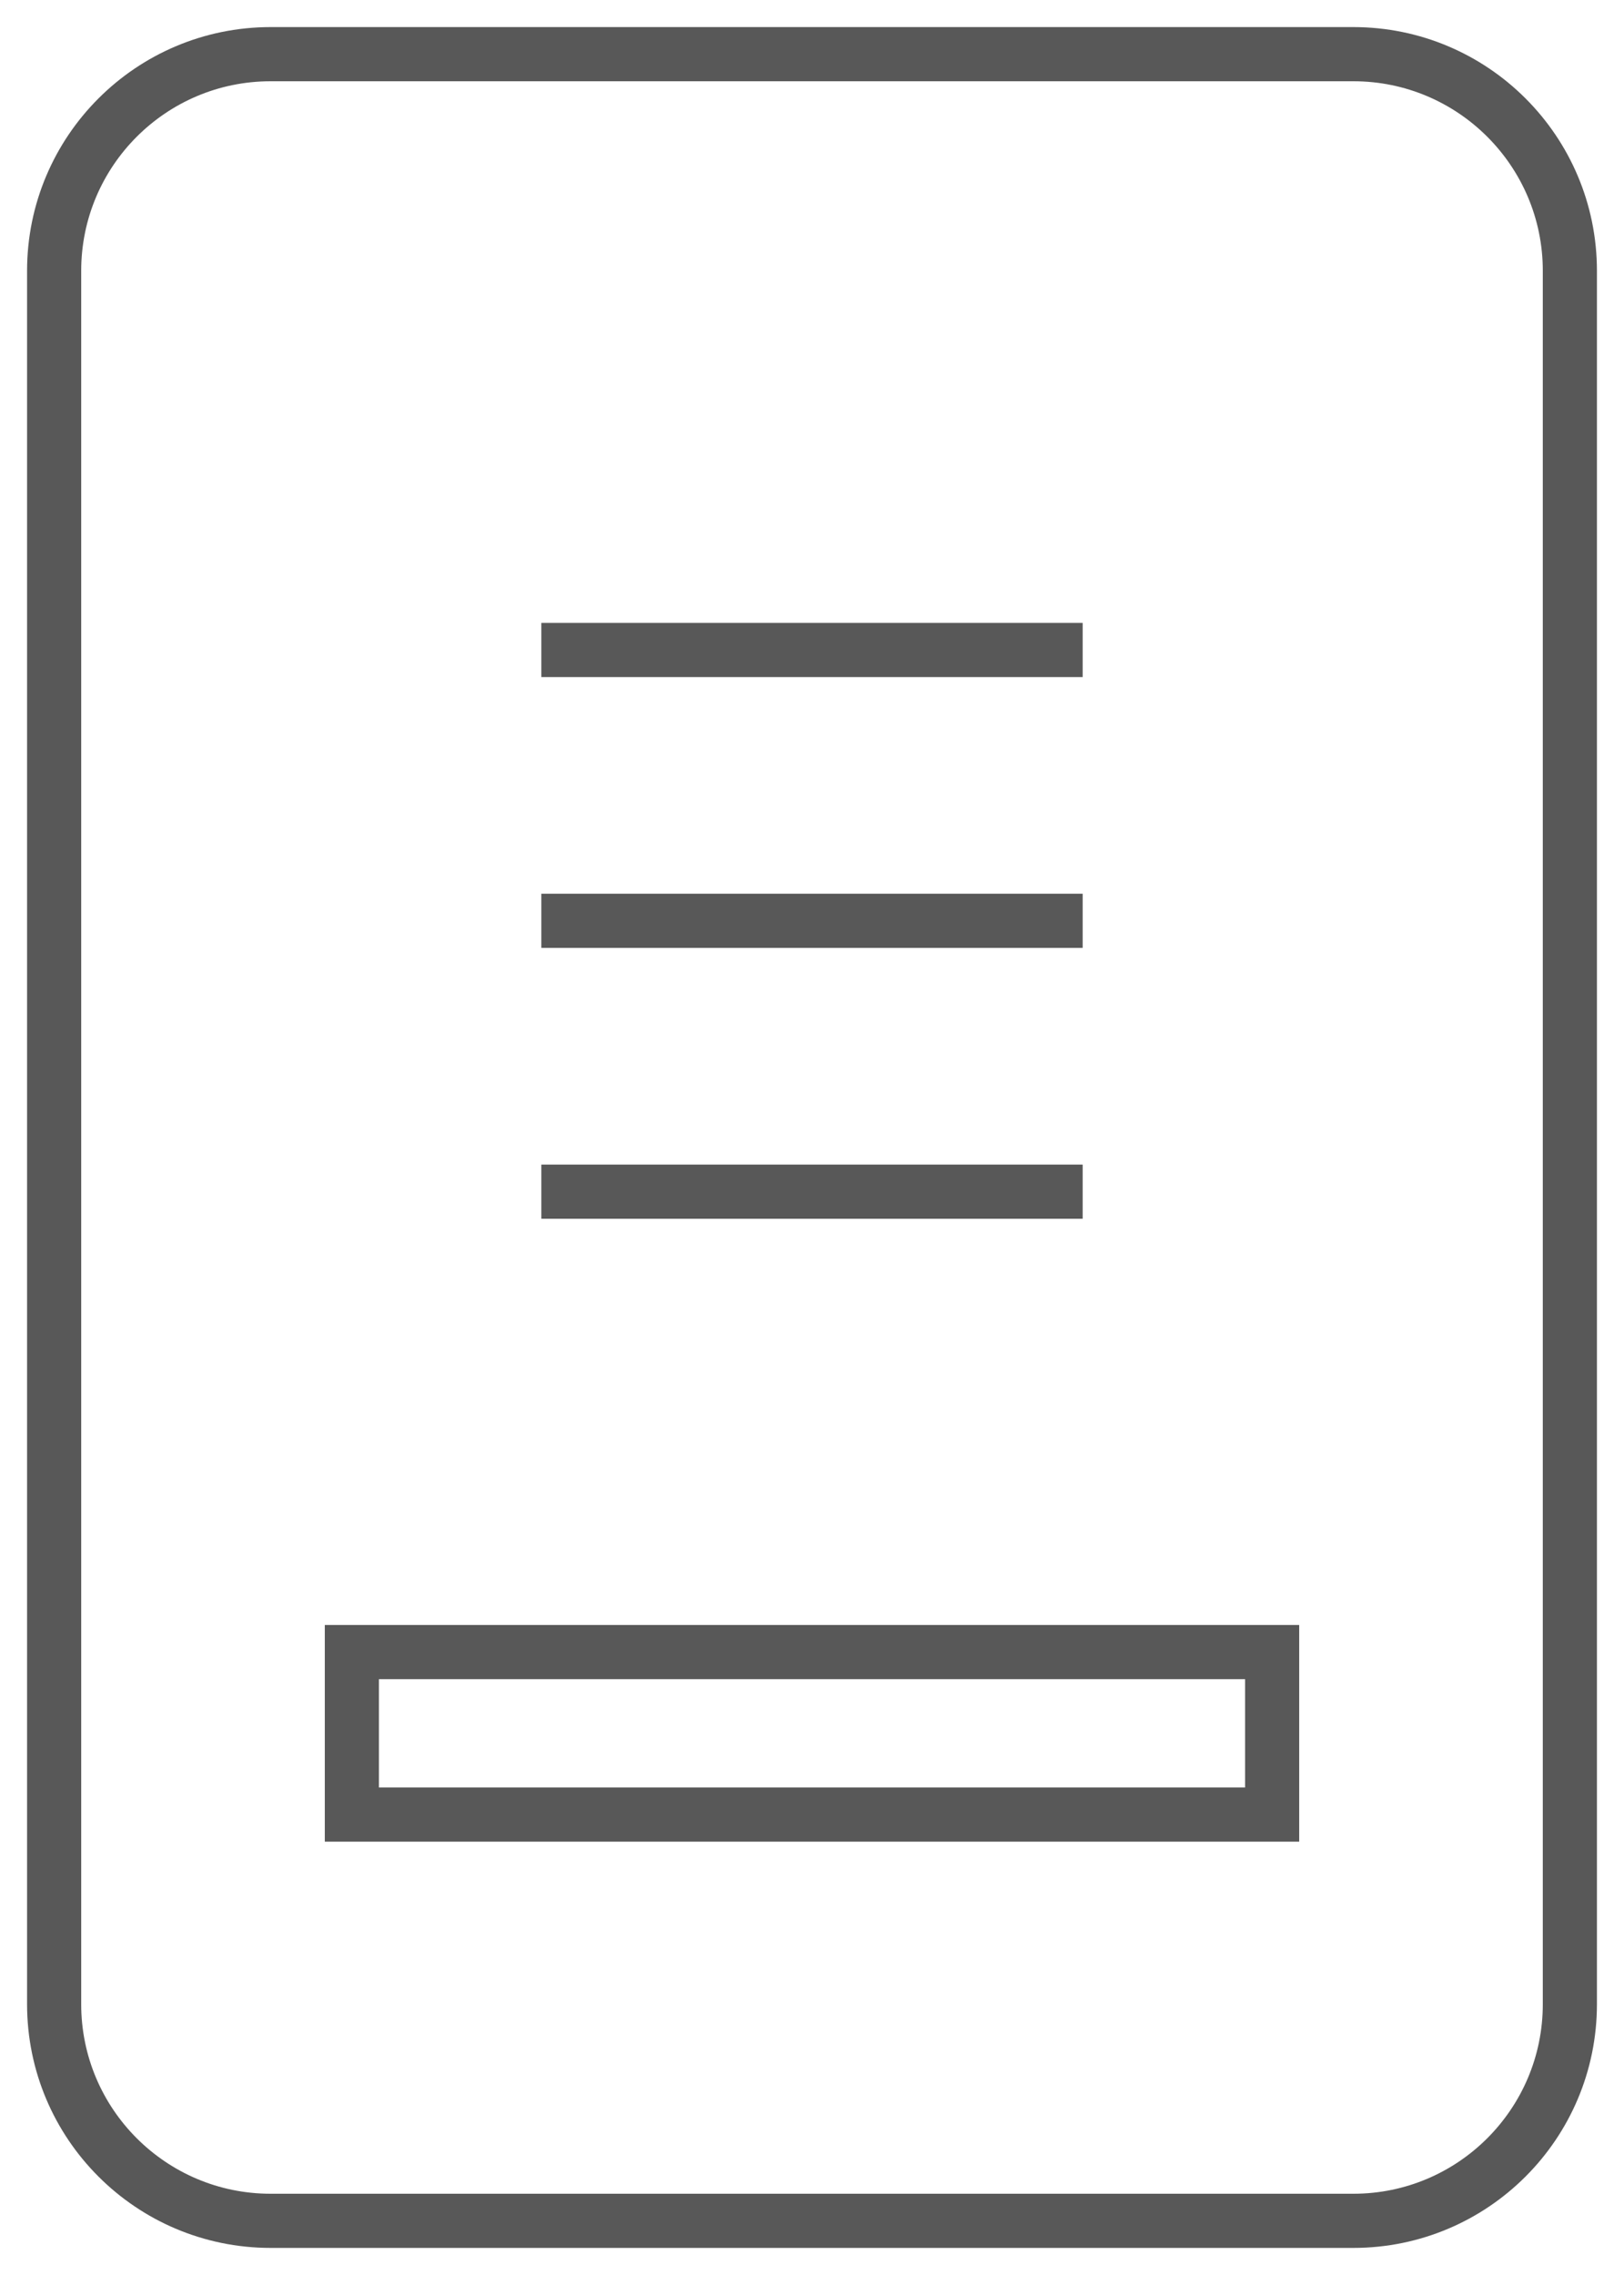 <svg width="30" height="42" viewBox="0 0 30 42" fill="none" xmlns="http://www.w3.org/2000/svg">
<path d="M1 37V5C1 2.791 2.791 1 5 1H25C27.209 1 29 2.791 29 5V37C29 39.209 27.209 41 25 41H5C2.791 41 1 39.209 1 37Z" stroke="#585858"/>
<rect x="6.5" y="30.5" width="17" height="3" stroke="#585858"/>
<path d="M10 22H20" stroke="#585858"/>
<path d="M10 17H20" stroke="#585858"/>
<path d="M10 12H20" stroke="#585858"/>
</svg>
